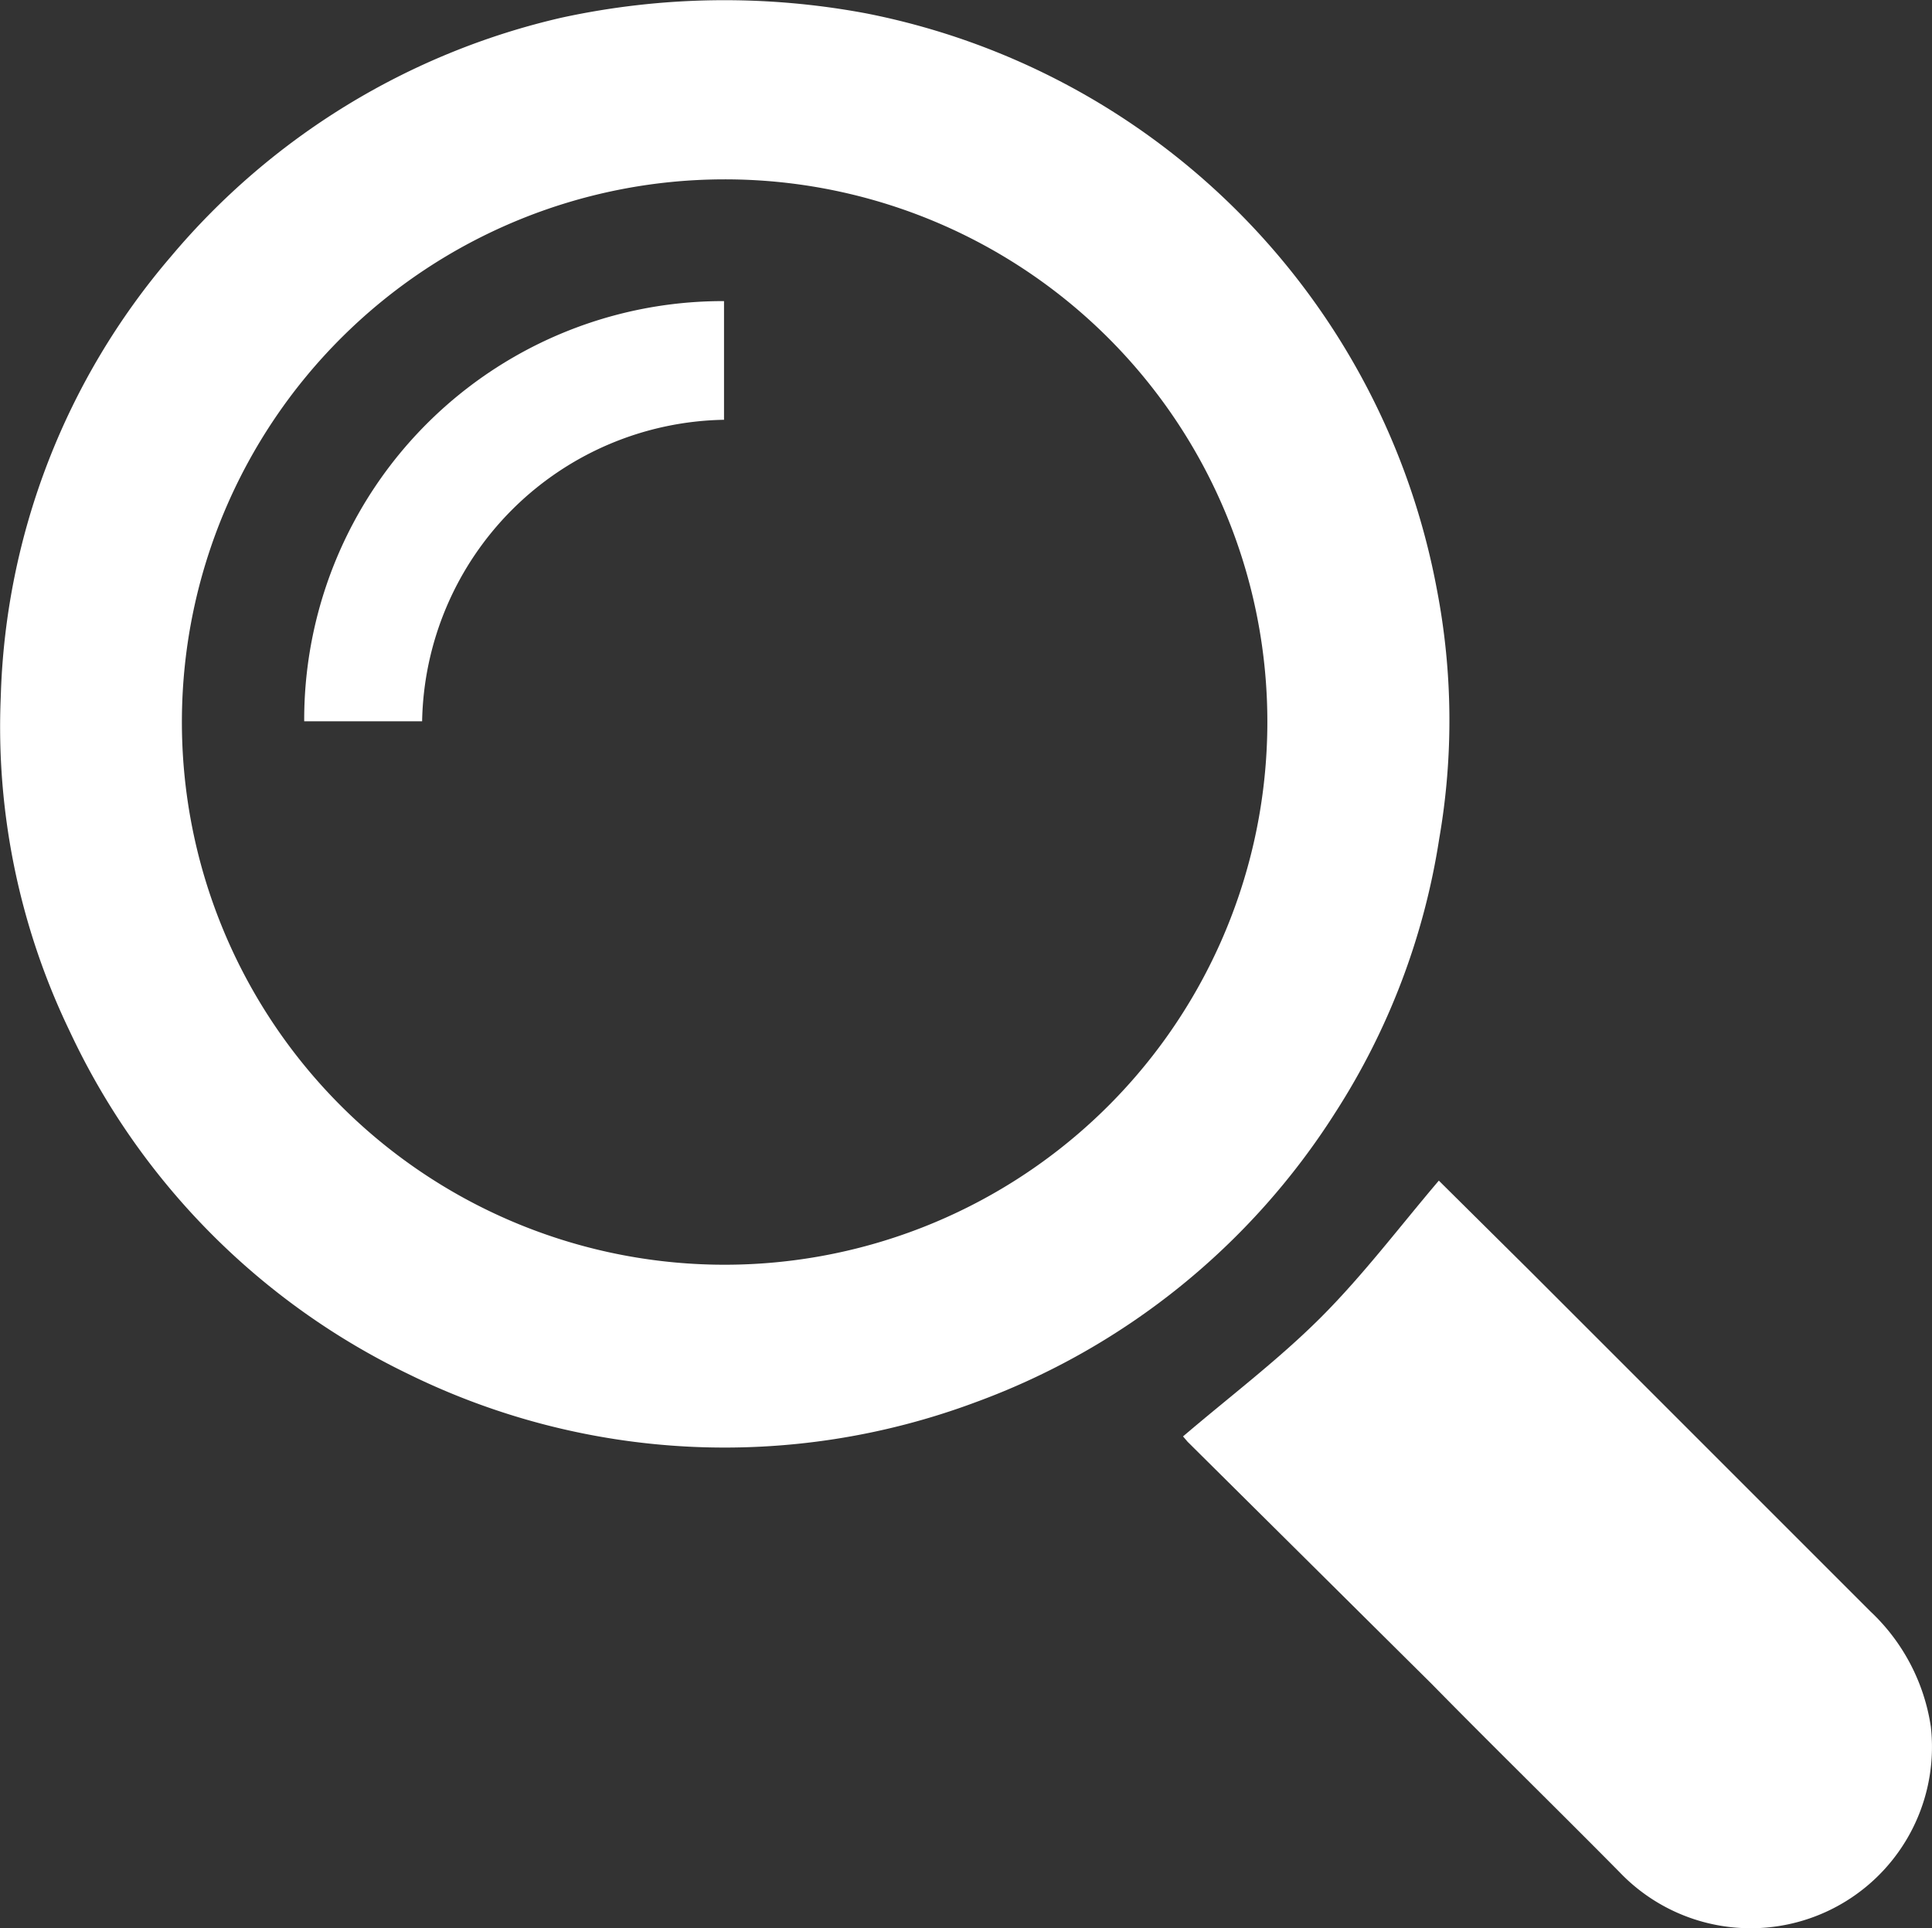 <svg id="Layer_1" data-name="Layer 1" xmlns="http://www.w3.org/2000/svg" viewBox="0 0 50.3 50.2">
  <rect x="0" y="0" width="50.3" height="50.2" fill="#333333" stroke="none"/>
  <defs>
    <style>
      .cls-1 {
        fill: #fff;
      }
    </style>
  </defs>
  <g id="uwqoQF.tif">
    <g>
      <path class="cls-1" d="M28,4.51a18.8,18.8,0,0,1,14.85,15A18,18,0,0,1,42.91,26a18.31,18.31,0,0,1-2.7,7.12,18.7,18.7,0,0,1-9.37,7.55,18.67,18.67,0,0,1-14.78-.74A18.68,18.68,0,0,1,7.25,31,18.24,18.24,0,0,1,5.46,22.3,18.41,18.41,0,0,1,9.89,10.84,18.77,18.77,0,0,1,20.06,4.62,20,20,0,0,1,28,4.51ZM24.27,8.83A14.13,14.13,0,1,0,38.43,23.36,14.12,14.12,0,0,0,24.27,8.83Z" transform="translate(-5.44 -4.16)"/>
      <path class="cls-1" d="M36.24,41.56c1.23-1.05,2.49-2,3.59-3.1s2.05-2.36,3.07-3.56l2.36,2.34,8.88,8.88a5.16,5.16,0,0,1,1.57,3,4.72,4.72,0,0,1-8.1,3.79C46,51.28,44.35,49.67,42.71,48L36.36,41.7Z" transform="translate(-5.44 -4.16)"/>
      <path class="cls-1" d="M24.29,12v3.09a8,8,0,0,0-7.86,7.85H13.36A10.9,10.9,0,0,1,24.29,12Z" transform="translate(-5.44 -4.16)"/>
    </g>
  </g>
</svg>

